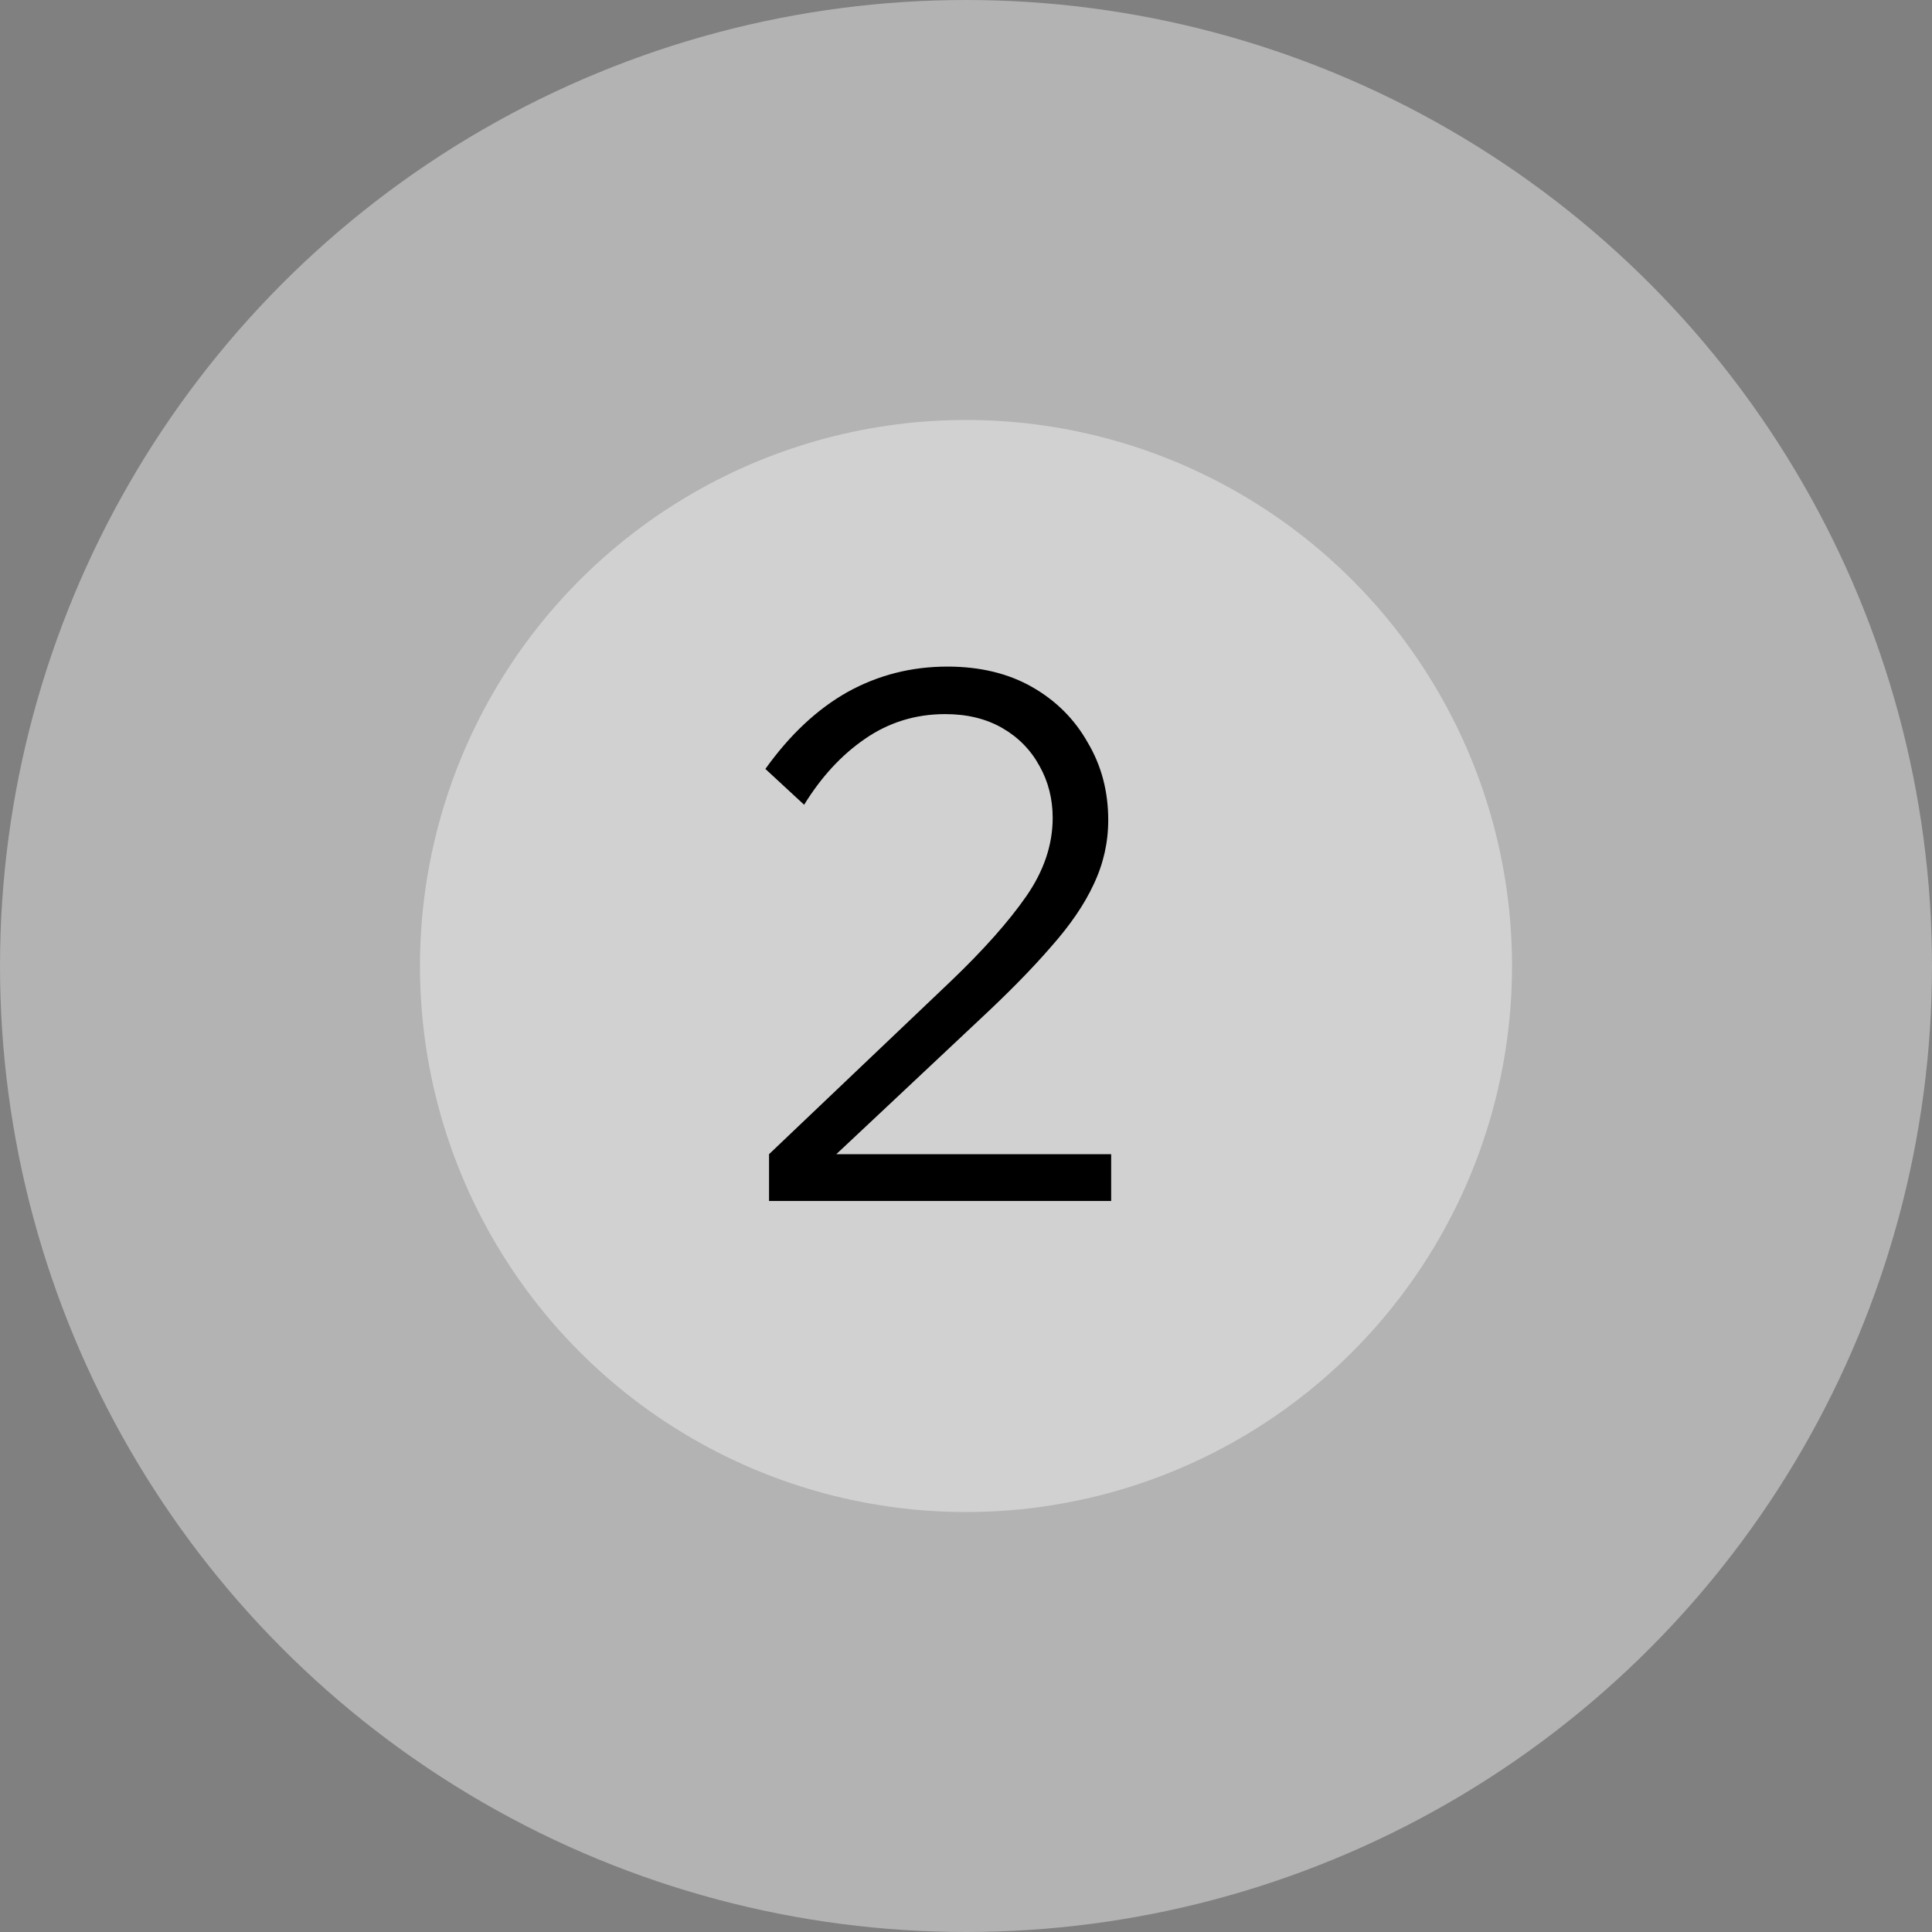 <?xml version="1.0" encoding="UTF-8"?> <svg xmlns="http://www.w3.org/2000/svg" width="37" height="37" viewBox="0 0 37 37" fill="none"><rect x="0" y="0" width="37" height="37" fill="#808080" stroke="none"/><circle cx="18.5" cy="18.5" r="18.5" fill="white" fill-opacity="0.4"></circle><circle cx="18.5" cy="18.5" r="10.457" fill="white" fill-opacity="0.4"></circle><path d="M21.28 23H14.728V22.104L18.2 18.8C18.835 18.193 19.32 17.647 19.656 17.162C19.992 16.677 20.16 16.177 20.16 15.664C20.16 15.3 20.076 14.969 19.908 14.67C19.74 14.362 19.502 14.119 19.194 13.942C18.886 13.765 18.522 13.676 18.102 13.676C17.533 13.676 17.019 13.835 16.562 14.152C16.114 14.46 15.727 14.88 15.4 15.412L14.658 14.726C15.125 14.073 15.647 13.583 16.226 13.256C16.814 12.929 17.453 12.766 18.144 12.766C18.769 12.766 19.311 12.897 19.768 13.158C20.225 13.419 20.58 13.774 20.832 14.222C21.093 14.661 21.224 15.155 21.224 15.706C21.224 16.135 21.131 16.546 20.944 16.938C20.767 17.321 20.496 17.717 20.132 18.128C19.777 18.539 19.325 19.001 18.774 19.514C18.466 19.803 18.158 20.093 17.85 20.382C17.542 20.671 17.234 20.961 16.926 21.25C16.627 21.53 16.324 21.815 16.016 22.104H21.28V23Z" fill="black"></path></svg> 